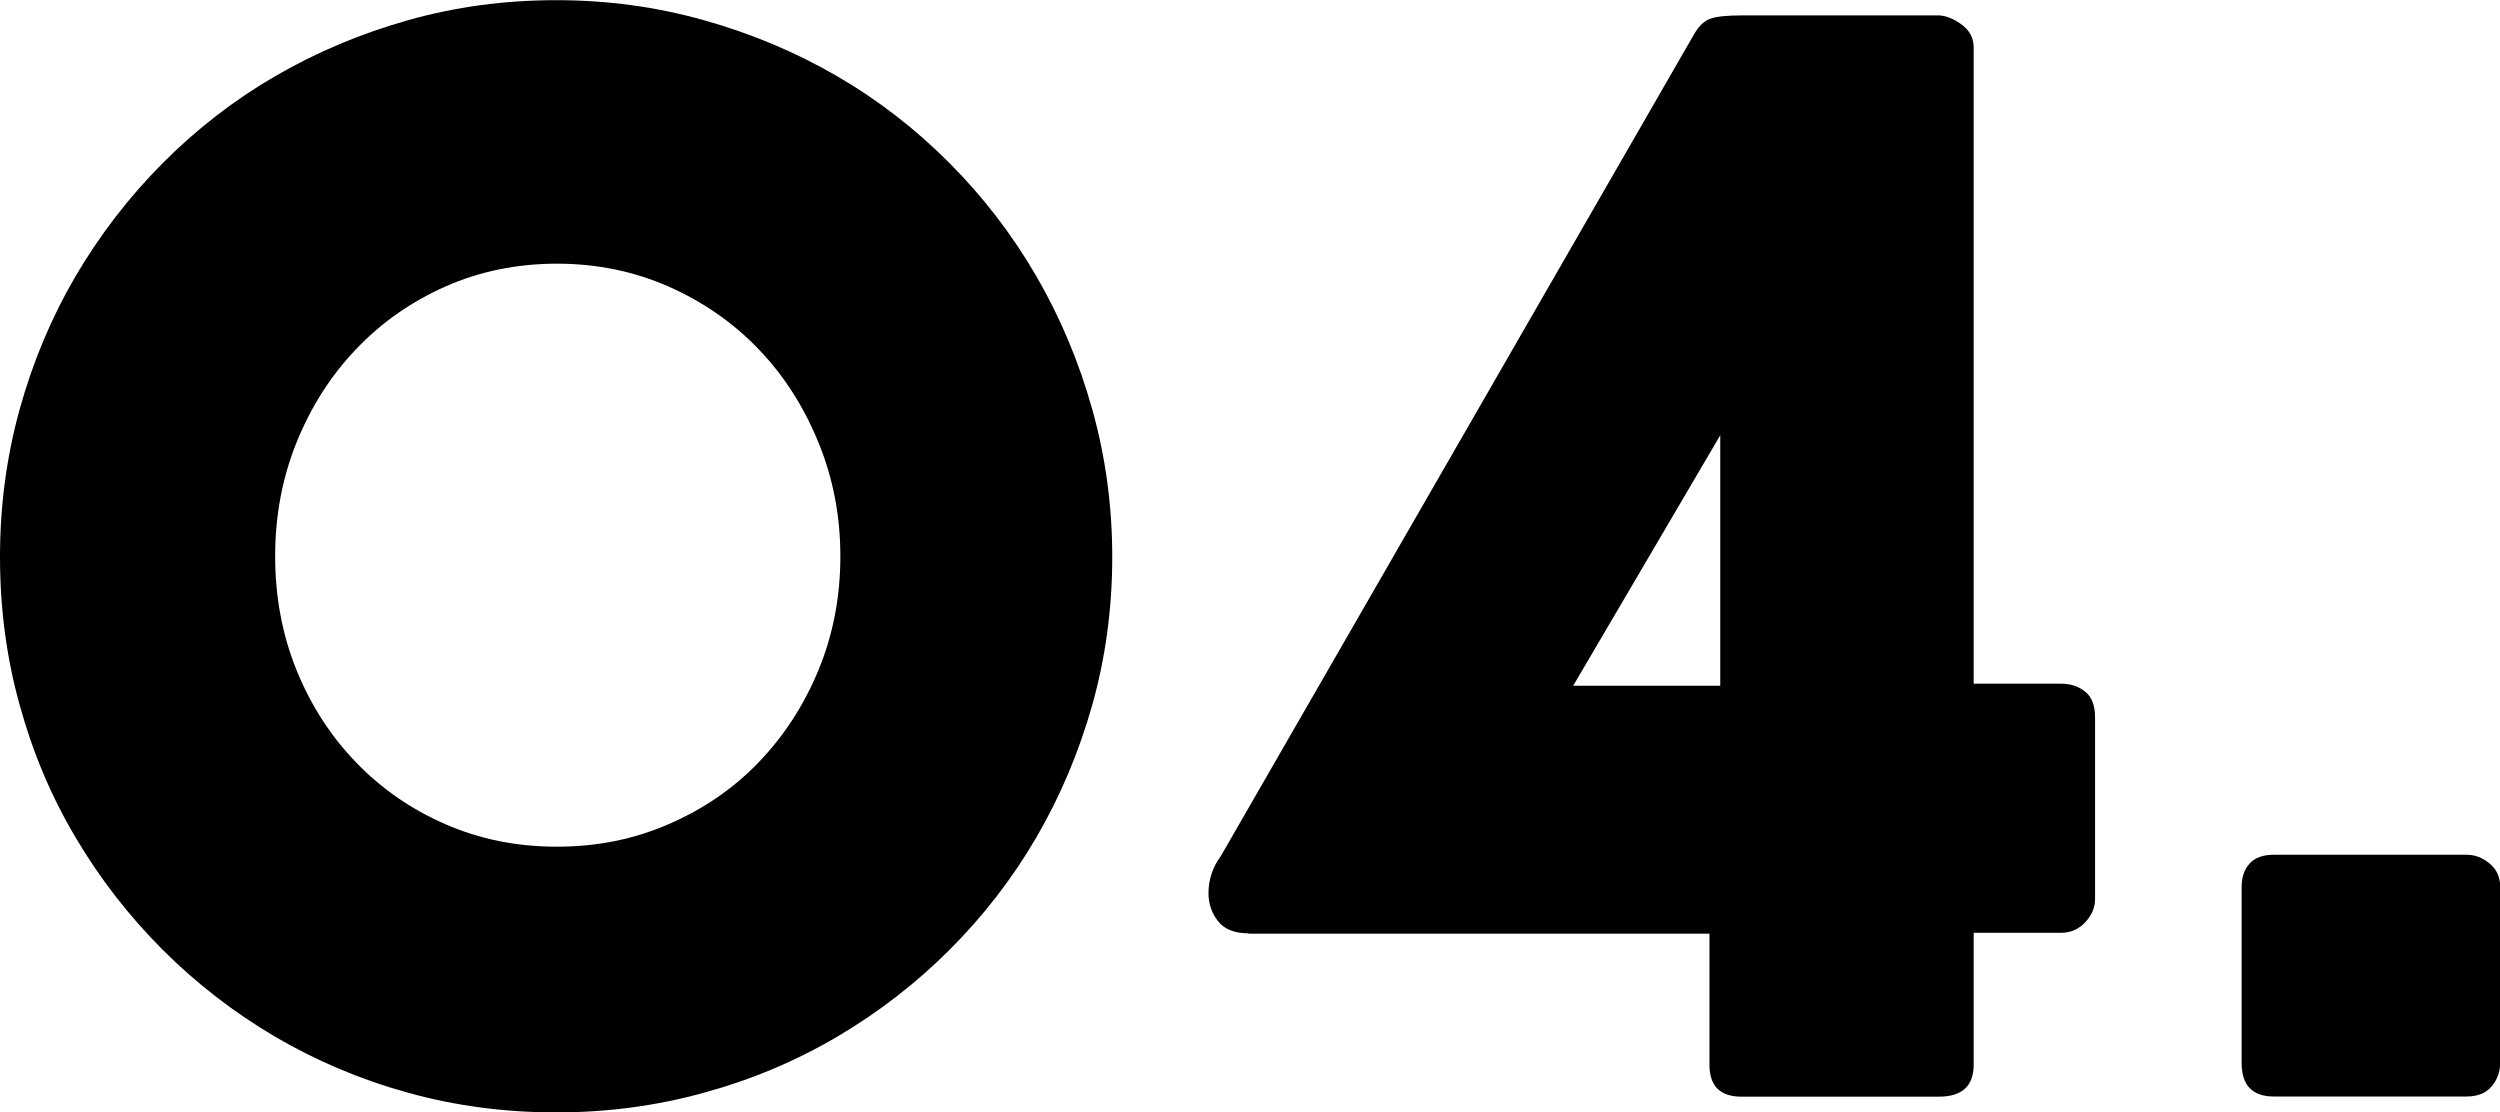 <?xml version="1.0" encoding="UTF-8"?><svg id="b" xmlns="http://www.w3.org/2000/svg" width="146.01" height="64.97" viewBox="0 0 146.01 64.97"><g id="c"><g><path d="M0,32.53c0-2.98,.38-5.85,1.15-8.63,.77-2.78,1.86-5.37,3.27-7.78,1.42-2.41,3.11-4.61,5.08-6.59,1.97-1.98,4.16-3.68,6.57-5.08,2.41-1.4,5-2.49,7.76-3.27,2.76-.78,5.65-1.17,8.65-1.17s5.85,.39,8.63,1.17c2.78,.78,5.37,1.87,7.78,3.27,2.41,1.4,4.6,3.1,6.57,5.08s3.66,4.18,5.06,6.59c1.4,2.41,2.49,5,3.27,7.78,.78,2.78,1.17,5.66,1.17,8.63s-.39,5.89-1.17,8.65c-.78,2.76-1.87,5.34-3.27,7.74-1.4,2.4-3.09,4.58-5.06,6.55s-4.16,3.66-6.57,5.08c-2.41,1.42-5,2.51-7.78,3.27-2.78,.77-5.66,1.15-8.63,1.15s-5.89-.38-8.65-1.15c-2.76-.76-5.35-1.86-7.76-3.27-2.41-1.42-4.6-3.11-6.57-5.08-1.97-1.97-3.66-4.15-5.08-6.55-1.42-2.39-2.51-4.97-3.27-7.74-.77-2.76-1.15-5.65-1.15-8.65Zm16.07-.04c0,2.38,.42,4.6,1.25,6.65,.84,2.06,1.99,3.85,3.47,5.38,1.47,1.53,3.21,2.74,5.21,3.61,2,.88,4.17,1.32,6.53,1.32s4.5-.44,6.53-1.32c2.03-.88,3.78-2.08,5.25-3.61,1.47-1.53,2.64-3.32,3.49-5.38,.85-2.05,1.28-4.27,1.28-6.65s-.43-4.57-1.28-6.65c-.85-2.08-2.01-3.9-3.49-5.44-1.47-1.54-3.23-2.76-5.25-3.66-2.03-.89-4.2-1.34-6.53-1.34s-4.53,.45-6.53,1.34c-2,.89-3.74,2.11-5.21,3.66-1.47,1.54-2.63,3.36-3.47,5.44-.84,2.08-1.25,4.3-1.25,6.65Z"/><path d="M72.92,54.51c-.82,0-1.42-.24-1.79-.72-.37-.48-.55-1.02-.55-1.62,0-.79,.24-1.52,.72-2.17L98.94,2c.28-.48,.6-.79,.96-.91,.35-.13,.97-.19,1.85-.19h11.52c.43,.03,.86,.21,1.32,.55,.45,.34,.68,.78,.68,1.32V39.93h5.1c.57,0,1.04,.16,1.42,.47s.57,.81,.57,1.49v10.63c0,.48-.19,.93-.57,1.34-.38,.41-.86,.62-1.42,.62h-5.1v7.7c0,1.25-.68,1.87-2.04,1.87h-11.52c-1.25,0-1.87-.62-1.87-1.87v-7.65h-26.92Zm27.55-14.46v-14.63l-8.59,14.63h8.59Z"/><path d="M130.92,51.79c0-.57,.16-1.02,.47-1.36,.31-.34,.78-.51,1.41-.51h11.26c.48,0,.93,.17,1.34,.51,.41,.34,.62,.79,.62,1.36v10.29c0,.51-.16,.96-.49,1.36-.33,.4-.82,.6-1.47,.6h-11.26c-1.25,0-1.88-.65-1.88-1.96v-10.29Z"/></g></g></svg>